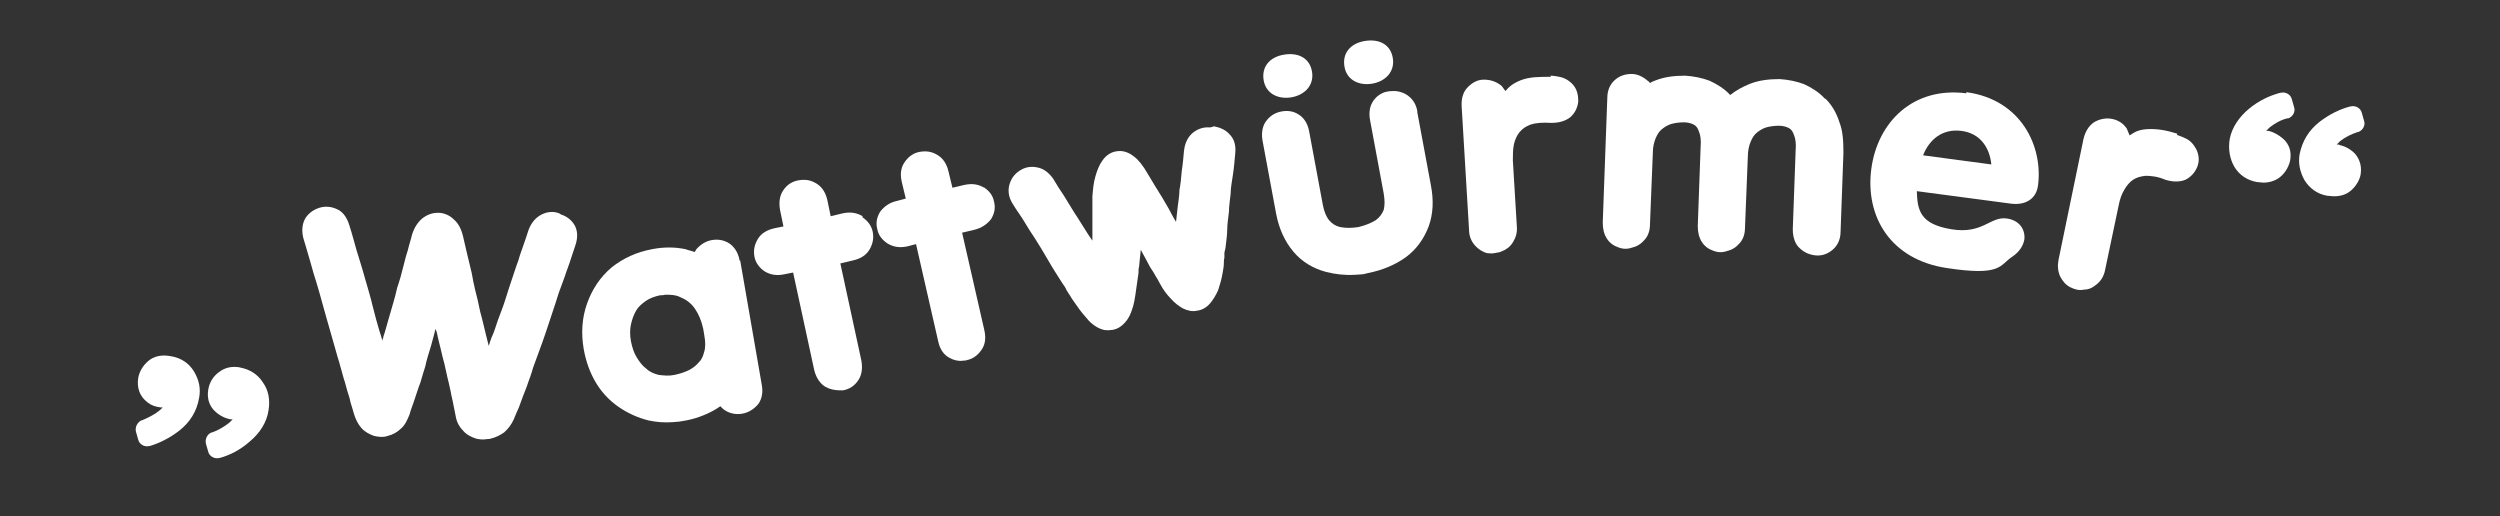 <?xml version="1.0" encoding="UTF-8"?>
<svg xmlns="http://www.w3.org/2000/svg" version="1.1" viewBox="0 0 439.4 90.7">
  <rect x="0" y="0" width="439.4" height="90.7" fill="#333333" stroke="none"/>
  <defs>
    <style>
      .cls-1 {
        fill: #fff;
      }
    </style>
  </defs>
  <!-- Generator: Adobe Illustrator 28.6.0, SVG Export Plug-In . SVG Version: 1.2.0 Build 709)  -->
  <g>
    <g id="Ebene_2">
      <g>
        <g>
          <path class="cls-1" d="M222.1,14.1c-.4-2.4,1.1-4.1,3.6-4.5s4.5.6,4.9,3-1.3,4.1-3.6,4.5-4.5-.6-4.9-3Z"></path>
          <path class="cls-1" d="M236.3,11.7c-.4-2.4,1.1-4.1,3.6-4.5s4.5.6,4.9,3-1.3,4.1-3.6,4.5-4.5-.6-4.9-3Z"></path>
        </g>
        <g>
          <path class="cls-1" d="M30,62.6c-1.6-.3-3,0-4,.9-.9.8-1.5,1.8-1.7,2.9-.3,1.8.3,3.3,1.6,4.3.6.5,1.4.8,2.3.9,0,0,.1,0,.4,0-.7.8-2,1.6-3.7,2.3h-.1c-.7.4-1.1,1.2-.9,2l.4,1.4c.2.8,1.1,1.3,1.9,1.1h.1c1.7-.5,3.5-1.4,5.2-2.7,1.9-1.5,3.1-3.4,3.5-5.8.3-1.6,0-3.1-.9-4.6-.9-1.5-2.3-2.4-4.1-2.7Z"></path>
          <path class="cls-1" d="M42.3,64.6c-1.5-.3-2.8,0-3.8.8-1,.7-1.7,1.8-1.9,3.1-.3,1.8.4,3,1.1,3.7.8.8,1.8,1.3,2.8,1.5,0,0,.1,0,.4,0-.2.2-.4.4-.6.6-.9.7-1.9,1.3-3,1.7h-.1c-.8.3-1.2,1.2-1,2l.4,1.4c.2.8,1.1,1.3,1.9,1.1h.1c1.8-.5,3.6-1.4,5.3-2.9,1.8-1.5,3-3.4,3.3-5.5.3-1.8,0-3.5-1-4.9-.9-1.4-2.3-2.3-4-2.6Z"></path>
          <path class="cls-1" d="M98.3,37.5h0c-1-.4-2.1-.3-3.1.2-1,.5-1.8,1.4-2.3,2.7-.2.7-.5,1.5-.8,2.4-.3.9-.7,1.9-1,3-.4,1-.7,2.1-1.1,3.2-.4,1.2-.8,2.4-1.2,3.7-.4,1.3-.9,2.5-1.3,3.6-.4,1.2-.7,2.2-1.1,3-.2.6-.4,1.1-.5,1.5l-.5-2c-.3-1.2-.6-2.6-1-4-.3-1.5-.6-2.8-.9-3.9-.1-.6-.3-1.2-.4-1.9-.1-.7-.3-1.5-.5-2.3-.2-.8-.4-1.6-.6-2.5-.2-.9-.4-1.7-.6-2.6-.3-1.3-.8-2.3-1.6-3-.8-.8-1.8-1.2-2.8-1.2-1,0-1.9.3-2.8,1-.8.7-1.4,1.6-1.8,2.9-.2.9-.5,1.7-.7,2.6-.3.9-.5,1.7-.7,2.5l-.6,2.3c-.2.7-.4,1.3-.6,1.9h0c-.2.9-.4,1.7-.7,2.7-.3,1-.6,2.1-.9,3.1-.3,1-.5,1.9-.8,2.7,0,.3-.2.5-.2.8-.1-.5-.3-1.1-.5-1.7-.4-1.3-.8-2.8-1.2-4.4-.4-1.7-.9-3.3-1.3-4.7-.3-1-.6-2.2-1-3.4-.4-1.2-.7-2.3-1-3.4-.3-1.1-.6-2.1-.8-2.7-.5-1.7-1.4-2.5-2.1-2.8-1-.5-2.1-.6-3.1-.3-1,.3-1.9.9-2.5,1.8-.4.7-.8,1.8-.4,3.5.2.7.5,1.6.8,2.7.3,1.1.7,2.3,1,3.5.4,1.2.7,2.3,1,3.3.4,1.4.8,2.9,1.2,4.3.4,1.4.8,2.8,1.2,4.2.4,1.3.7,2.6,1.1,3.8.2.6.3,1.2.5,1.8.2.6.3,1.2.5,1.7.2.6.3,1.2.5,1.8.2.6.4,1.2.5,1.8.2.6.4,1.3.6,2,.3,1,.7,1.8,1.3,2.5.6.7,1.4,1.1,2.2,1.4.8.2,1.7.3,2.5,0,.8-.2,1.6-.6,2.3-1.3.7-.6,1.1-1.5,1.5-2.5.2-.8.5-1.5.7-2.1.2-.6.4-1.2.6-1.8.2-.6.4-1.2.6-1.7l.5-1.7c.2-.6.4-1.2.5-1.8.2-.7.4-1.5.7-2.4.3-.9.5-1.9.8-2.9,0-.2.1-.4.2-.6,0,.2.1.4.2.7.2,1.1.5,2.1.7,3,.2.9.4,1.7.6,2.4.1.6.3,1.2.4,1.8.1.6.3,1.2.4,1.7.1.6.3,1.2.4,1.9.1.6.3,1.2.4,1.9.1.6.3,1.3.4,2h0c.2,1.1.7,1.9,1.3,2.5.6.7,1.4,1.1,2.3,1.4.5.1,1.1.2,1.7.1s.6,0,.8-.1c.9-.2,1.7-.6,2.4-1.1.7-.6,1.3-1.4,1.7-2.3.3-.7.6-1.5.9-2.1.2-.6.5-1.3.7-1.9.2-.6.5-1.2.7-1.8.2-.6.4-1.2.6-1.7.2-.5.3-1,.5-1.6l1.1-3c.4-1,.7-2,1.1-3.1l1.1-3.3c.4-1.2.8-2.4,1.2-3.7.4-1,.7-2,1.1-3,.3-1,.7-1.9,1-2.9.3-.9.6-1.8.8-2.4.6-1.7.3-2.9-.1-3.6-.5-.9-1.4-1.6-2.4-1.9Z"></path>
          <path class="cls-1" d="M130,45.8c-.3-1.7-1.2-2.6-1.8-3-.9-.6-2-.8-3.1-.6-1.1.2-2,.8-2.7,1.6-.1.2-.2.3-.3.5-.5-.2-1.1-.3-1.6-.5-1.9-.4-3.9-.4-5.9,0-2.7.5-5.1,1.6-7.1,3.2-2,1.7-3.4,3.8-4.3,6.3-.9,2.5-1.1,5.2-.6,8.1.4,2.2,1.1,4.1,2.1,5.8,1,1.7,2.4,3.2,4,4.3,1.6,1.1,3.3,1.9,5.3,2.4,1.4.3,2.8.4,4.2.3s1.2-.1,1.8-.2c2-.3,3.9-1,5.5-1.9.4-.2.8-.5,1.1-.7.3.3.6.6.8.7.9.6,2,.8,3.1.6,1.1-.2,2-.8,2.7-1.6.5-.6,1-1.8.7-3.4l-3.8-21.9ZM123.8,61.7c-.2.8-.4,1.4-.9,1.9-.5.6-1,1-1.7,1.4-.8.4-1.7.7-2.7.9-.9.2-1.8.1-2.7,0-.8-.2-1.6-.5-2.2-1.1-.7-.5-1.2-1.2-1.7-2-.5-.8-.8-1.8-1-2.8-.2-1.1-.2-2.1,0-3,.2-.9.5-1.7.9-2.4.4-.7,1-1.2,1.7-1.7.7-.5,1.6-.8,2.5-1,.3,0,.6,0,.9-.1.9,0,1.8,0,2.6.4,1,.4,1.9,1,2.6,2,.7,1,1.2,2.2,1.5,3.6l.2,1.2c.2,1.1.2,2,0,2.8Z"></path>
          <path class="cls-1" d="M151.6,38h0c-1-.6-2.1-.8-3.5-.5l-2.1.5-.6-2.9c-.4-1.7-1.3-2.5-2-2.9-1-.6-2-.7-3.1-.5-1.1.2-2,.8-2.6,1.7-.5.7-.9,1.8-.6,3.5l.6,2.9-1.5.3c-1.4.3-2.4.9-3,1.9-.6,1-.8,2-.6,3.1.2,1.1.9,2,1.8,2.6,1,.6,2.1.8,3.5.5l1.5-.3,3.7,17.1c.4,1.7,1.3,2.6,2,3,.7.4,1.6.6,2.4.6s.4,0,.7,0c1.1-.2,2-.8,2.6-1.7.5-.7.9-1.8.6-3.5l-3.7-17.1,2.1-.5c1.4-.3,2.4-.9,3-1.9.6-1,.8-2,.6-3.1s-.9-2-1.8-2.6Z"></path>
          <path class="cls-1" d="M173,33h0c-1-.6-2.1-.8-3.5-.5l-2.1.5-.7-2.9c-.4-1.7-1.3-2.5-2-2.9-1-.6-2-.7-3.1-.5-1.1.2-2,.9-2.6,1.8-.5.7-.9,1.8-.5,3.5l.7,2.9-1.5.4c-1.4.3-2.3,1-3,1.9-.6,1-.8,2-.5,3.1.2,1.1.9,1.9,1.8,2.5,1,.6,2.1.8,3.5.5l1.5-.4,3.9,17.1c.3,1.4,1,2.4,2,2.9.7.4,1.5.6,2.3.5s.5,0,.7-.1c1.1-.2,2-.9,2.6-1.8.5-.7.9-1.8.5-3.5l-3.9-17.1,2.1-.5c1.3-.3,2.3-1,3-1.9.6-1,.8-2,.5-3.1-.2-1.1-.9-1.9-1.8-2.5Z"></path>
          <path class="cls-1" d="M212.7,22.4c-1.1-.1-2.1.2-3,.9-.6.5-1.4,1.4-1.6,3.2-.1,1.1-.2,2.3-.4,3.6-.1,1.2-.2,2.3-.4,3.3,0,1-.2,2-.3,2.9-.1.9-.2,1.8-.3,2.7h0c-.3-.5-.6-1-.9-1.6-.5-1-1.1-1.9-1.6-2.8l-.5-.8c-.1-.2-.3-.5-.5-.8l-1.5-2.5c-.8-1.4-1.6-2.4-2.4-3-1-.8-2.1-1.1-3.1-.9-.7.1-1.7.5-2.5,1.7-.5.7-.9,1.7-1.2,2.8-.3,1-.4,2.2-.5,3.4,0,.8,0,1.5,0,2.1,0,.5,0,1,0,1.4,0,.4,0,.7,0,1,0,.3,0,.6,0,.9,0,.7,0,1.3,0,1.8v.6c-.5-.7-1-1.5-1.5-2.3-.6-.9-1.1-1.8-1.6-2.5-.6-1-1.3-2.1-1.9-3.1-.7-1-1.3-2-1.9-3-.8-1.1-1.7-1.8-2.9-2-1.1-.2-2.1,0-3,.6-.9.6-1.5,1.4-1.8,2.5-.2.8-.3,2,.7,3.5.6,1,1.3,1.9,1.9,2.9.6,1,1.2,2,1.9,3,.7,1.1,1.5,2.4,2.3,3.8.8,1.4,1.7,2.8,2.6,4.2.3.4.5.7.6,1,.2.3.4.7.7,1.1.2.4.6.9,1,1.5.8,1.2,1.6,2.1,2.3,2.9.9.9,1.8,1.4,2.7,1.6.4,0,.7.1,1.1,0,.7,0,1.4-.3,2-.8.7-.6,1.3-1.4,1.7-2.6.4-1,.6-2.3.8-3.8l.4-2.8c0-.4,0-.8.1-1.1l.3-3c.6,1.1,1.1,2,1.4,2.6.2.4.4.7.6,1,.2.3.4.6.6,1,.2.3.5.8.8,1.4.6,1.1,1.2,1.9,1.9,2.6.7.8,1.4,1.3,2.1,1.7.8.4,1.7.6,2.5.4.9-.1,1.7-.6,2.3-1.3.5-.6,1-1.4,1.4-2.3.3-.9.6-1.9.8-3.1.1-.6.2-1.1.2-1.5,0-.4,0-.7.1-1.1v-.9c.1-.3.1-.5.2-.9.1-1.1.3-2.1.3-3.2,0-1,.2-2.1.3-3.1,0-1,.2-2.1.3-3.2,0-.9.2-2,.4-3.3.2-1.3.3-2.6.4-3.7.2-1.8-.4-2.8-1-3.4-.7-.8-1.7-1.2-2.7-1.4Z"></path>
          <path class="cls-1" d="M249.1,19.5c-.2-1.1-.7-1.9-1.4-2.5-.7-.6-1.5-.9-2.4-1-.8,0-1.6,0-2.4.4-.8.4-1.4,1-1.8,1.8-.4.8-.5,1.8-.3,2.9l2.4,12.9c.2,1.2.2,2.1,0,2.9-.3.7-.7,1.3-1.4,1.8-.8.5-1.8.9-3,1.2-1.2.2-2.3.2-3.3,0-.8-.2-1.4-.6-1.9-1.2-.5-.6-.9-1.6-1.1-2.7l-2.4-12.9c-.3-1.7-1.2-2.6-1.9-3-.9-.6-2-.7-3-.5-1.1.2-2,.8-2.6,1.6-.5.6-1,1.8-.7,3.5l2.4,12.9c.5,2.6,1.5,4.8,3,6.6,1.5,1.8,3.5,3,5.8,3.6,1.6.4,3.2.6,5,.5s1.5-.1,2.3-.3c2.6-.5,4.9-1.5,6.7-2.8,1.9-1.4,3.2-3.3,4-5.4.8-2.2.9-4.6.4-7.2l-2.4-12.9Z"></path>
          <path class="cls-1" d="M272.6,13.5c-2,0-3.8,0-5.3.6s-2.1,1.2-2.7,1.9c-.2-.2-.6-.9-.8-1-.9-.7-1.9-1-3-1h0c-1.1,0-2,.5-2.8,1.3-.6.6-1.2,1.6-1.1,3.4l1.3,21.7c0,1.1.4,2,1,2.7.6.7,1.4,1.2,2.2,1.4.4,0,.8.1,1.2,0s.9-.1,1.3-.3c.8-.3,1.5-.8,2-1.6.5-.8.8-1.7.7-2.8l-.7-11.6c0-1,0-2,.2-2.9.2-.8.5-1.5,1-2.1.5-.6,1.1-1,1.9-1.3.9-.3,2.1-.4,3.6-.3,1.4,0,2.5-.3,3.4-1,.8-.7,1.3-1.7,1.4-2.8,0-1.1-.2-2.1-1-3-.4-.4-.9-.8-1.4-1-.8-.4-2.3-.5-2.5-.5Z"></path>
          <path class="cls-1" d="M382.7,23.5c-1.9-.6-3.6-.9-5.3-.8s-2.3.6-3.1,1.1c-.1-.2-.4-1-.5-1.2-.6-.9-1.5-1.5-2.6-1.7h0c-1-.2-2.1,0-3,.5-.7.4-1.6,1.3-2,3l-4.4,21.3c-.2,1.1-.1,2,.3,2.9.4.8,1,1.5,1.8,1.9.4.2.7.3,1.1.4s.9.1,1.3,0c.9,0,1.6-.4,2.3-1,.7-.6,1.2-1.4,1.4-2.5l2.4-11.4c.2-1,.5-1.9,1-2.7.4-.7.9-1.3,1.5-1.7.6-.4,1.3-.6,2.2-.7.9,0,2.1.1,3.5.7,1.3.4,2.5.4,3.5,0,1-.5,1.7-1.3,2.1-2.3.4-1,.3-2.1-.2-3.1-.3-.5-.6-1-1.1-1.4-.7-.6-2.1-1-2.3-1.1Z"></path>
          <path class="cls-1" d="M320.7,17.3h0c-1-1.1-2.3-1.9-3.6-2.5-1.3-.5-2.8-.8-4.3-.9-1.9,0-3.7.2-5.4.9-1.2.5-2.3,1.1-3.3,1.9,0,0,0,0,0,0-1-1.1-2.3-1.9-3.6-2.5-1.3-.5-2.8-.8-4.3-.9-1.9,0-3.7.2-5.4.9-.3.1-.5.2-.8.4-.1-.2-.2-.3-.4-.4-.8-.7-1.8-1.2-2.8-1.2-1.1,0-2.1.3-2.9,1-.6.5-1.4,1.5-1.4,3.2l-.8,21.9c0,1.1.2,2,.7,2.8.5.8,1.2,1.3,2.1,1.6.8.3,1.6.3,2.4,0,.9-.2,1.6-.7,2.2-1.4.6-.7.9-1.6.9-2.7l.5-12.5c0-1,.2-1.9.5-2.6.3-.7.6-1.2,1.1-1.6.5-.4,1-.7,1.6-.9.7-.2,1.5-.3,2.3-.3.7,0,1.3.2,1.7.4.4.2.7.6.9,1.2.3.7.4,1.6.3,2.8l-.5,13.8c0,1.1.2,2,.7,2.8.5.8,1.2,1.3,2.1,1.6.8.3,1.6.3,2.4,0,.9-.2,1.6-.7,2.2-1.4.6-.7.9-1.6.9-2.7l.5-12.5c0-1,.2-1.9.5-2.6.3-.7.6-1.2,1.1-1.6.5-.4,1-.7,1.6-.9.7-.2,1.5-.3,2.3-.3.7,0,1.3.2,1.7.4.4.2.7.6.9,1.2.3.7.4,1.6.3,2.8l-.5,13.8c0,1.7.6,2.8,1.2,3.3.8.8,1.8,1.2,2.9,1.3.1,0,.3,0,.4,0,.9,0,1.8-.4,2.5-1,.6-.5,1.4-1.5,1.4-3.2l.5-13.8c0-2.1-.1-3.9-.7-5.4-.5-1.6-1.3-3-2.4-4.1Z"></path>
          <path class="cls-1" d="M402.1,20.8h.1c.8-.3,1.3-1.2,1-2l-.4-1.4c-.2-.8-1.1-1.3-1.9-1.1h-.1c-1.9.5-3.8,1.4-5.5,2.8-1.8,1.5-3,3.3-3.4,5.3-.3,1.8,0,3.5.8,4.9.9,1.5,2.3,2.4,4,2.7.4,0,.8.1,1.1.1,1,0,2-.3,2.7-.8,1-.7,1.7-1.8,2-3,.3-1.6-.1-2.9-1.2-3.9-.8-.7-1.7-1.2-2.6-1.4,0,0-.1,0-.4,0,.2-.2.4-.4.6-.6.9-.7,1.9-1.3,3.1-1.6Z"></path>
          <path class="cls-1" d="M411.1,25.4h0c0,0-.1,0-.4,0,.2-.2.4-.4.6-.6.9-.7,1.9-1.2,3.1-1.6h.1c.8-.3,1.3-1.2,1-2l-.4-1.4c-.2-.8-1.1-1.3-1.9-1.1h-.1c-1.9.5-3.7,1.4-5.4,2.7-1.9,1.5-3,3.3-3.5,5.6-.3,1.6,0,3.1.8,4.6.9,1.5,2.3,2.5,4,2.8.4,0,.8.1,1.2.1,1.5,0,2.4-.5,3-1,.9-.8,1.5-1.8,1.7-2.8.3-1.8-.4-3-1-3.7-.8-.8-1.7-1.3-2.7-1.5Z"></path>
          <path class="cls-1" d="M345.6,16.4c-9.3-1.2-15.6,5-16.7,13.3-1.1,8.4,3.4,15.9,13.2,17.4s9.3-.5,11.6-2c1.2-.8,1.9-1.9,2.1-3,.2-1.8-.9-3.4-3.1-3.7-2.9-.4-4.2,2.8-9.7,1.9s-6-3.3-6.1-6.7l16.6,2.2c2.6.3,4.4-.9,4.7-3.2.9-6.8-2.9-15.1-12.6-16.4ZM344.7,23c3.3.4,5,2.9,5.3,5.9l-12-1.6c1.1-2.8,3.4-4.7,6.7-4.3Z"></path>
        </g>
      </g>
    </g>
  </g>
</svg>
